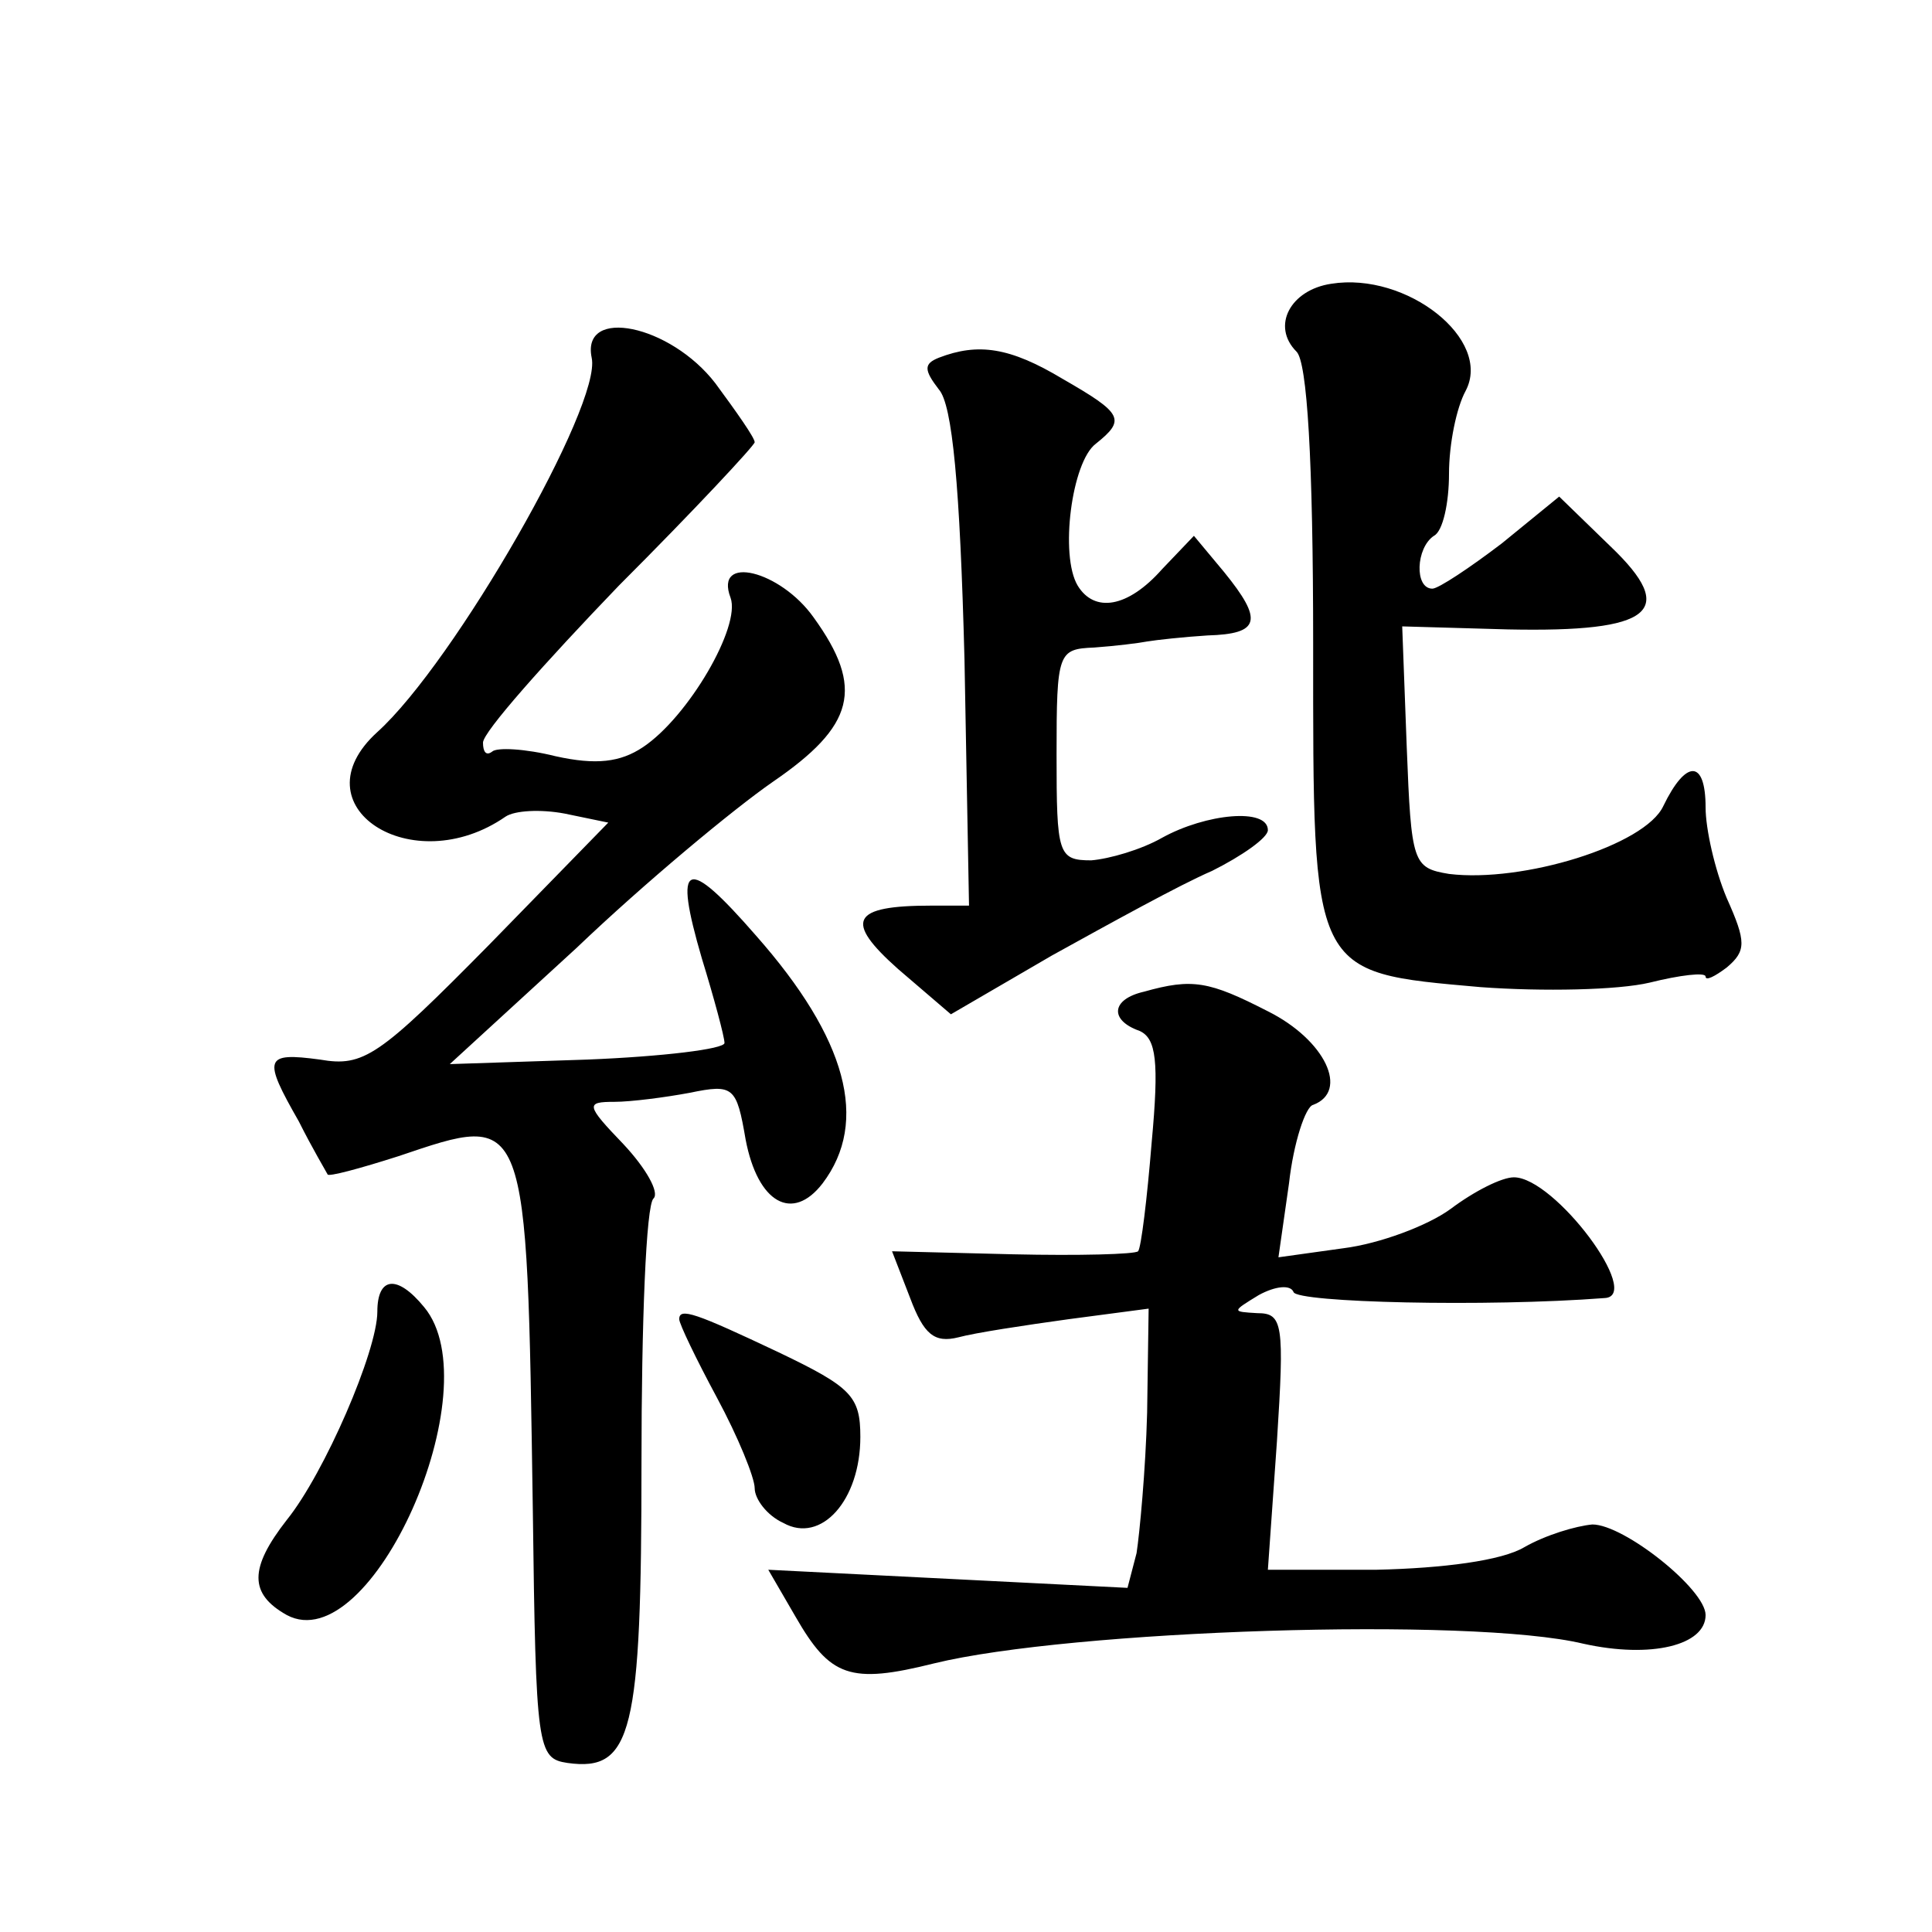 <?xml version="1.0" standalone="no"?>
<!DOCTYPE svg PUBLIC "-//W3C//DTD SVG 20010904//EN"
 "http://www.w3.org/TR/2001/REC-SVG-20010904/DTD/svg10.dtd">
<svg version="1.0" xmlns="http://www.w3.org/2000/svg"
 width="128pt" height="128pt" viewBox="0 0 128 128"
 preserveAspectRatio="xMidYMid meet">
<g transform="translate(0,128) scale(0.1,-0.1)"
fill="#0" stroke="none">
<path d="M882 1092 c-27 -4 -40 -28 -23 -45 7 -7 11 -71 11 -194 0 -220 -2 -217
111 -227 41 -3 91 -2 112 3 20 5 37 7 37 4 0 -3 6 0 14 6 13 11 13 17 0 46 -8 19
-14 46 -14 60 0 32 -13 32 -28 1 -12 -26 -93 -51 -142 -45 -24 4 -25 7 -28 84 l-3
80 70 -2 c96 -2 113 12 68 55 l-34 33 -38 -31 c-21 -16 -42 -30 -46 -30 -12 0 -11
27 1 35 6 3 10 22 10 41 0 20 5 44 11 55 18 34 -39 79 -89 71z M392 1043 c7 -31
-91 -202 -142 -248 -54 -49 23 -99 85 -56 6 4 23 5 39 2 l29 -6 -79 -81 c-73 -74
-83 -81 -112 -76 -37 5 -38 1 -14 -41 9 -18 18 -33 19 -35 0 -2 22 4 47 12 86 29
85 32 89 -234 2 -159 3 -165 23 -168 43 -6 49 20 49 199 0 92 3 171 8 175 4 4 -5
20 -20 36 -25 26 -25 28 -6 28 11 0 34 3 50 6 29 6 31 4 37 -31 8 -42 31 -55 51
-29 31 41 16 96 -44 164 -47 54 -55 50 -36 -15 8 -26 15 -52 15 -56 0 -4 -41 -9
-91 -11 l-91 -3 84 77 c45 43 104 92 130 110 54 37 61 62 27 109 -22 31 -66 42
-55 13 7 -19 -28 -79 -58 -99 -15 -10 -31 -12 -58 -6 -20 5 -39 6 -42 3 -4 -3 -6
0 -6 6 0 7 41 53 90 104 50 50 90 93 90 95 0 3 -12 20 -26 39 -30 39 -89 51 -82
17z M622 1043 c-10 -4 -10 -8 0 -21 9 -10 14 -64 17 -179 l3 -163 -25 0 c-53 0
-58 -10 -22 -42 l35 -30 67 39 c38 21 85 47 106 56 20 10 37 22 37 27 0 15 -41
11 -70 -5 -14 -8 -35 -14 -47 -15 -22 0 -23 4 -23 70 0 68 1 70 25 71 14 1 30 3
35 4 6 1 24 3 40 4 35 1 37 10 11 42 l-20 24 -21 -22 c-23 -26 -45 -29 -56 -11
-12 20 -4 82 12 94 20 16 18 20 -22 43 -35 21 -56 24 -82 14z M758 623 c-22 -5
-23 -19 -3 -26 11 -5 13 -20 8 -74 -3 -37 -7 -70 -9 -72 -2 -2 -39 -3 -83 -2 l-80
2 12 -31 c9 -24 16 -30 32 -26 11 3 44 8 73 12 l53 7 -1 -69 c-1 -38 -5 -80 -7
-93 l-6 -23 -119 6 -119 6 18 -31 c23 -40 36 -45 92 -31 90 22 355 31 430 13 45
-10 81 -1 81 19 0 17 -54 60 -75 60 -11 -1 -31 -7 -45 -15 -15 -9 -54 -14 -98 -15
l-72 0 6 85 c5 78 4 85 -13 85 -17 1 -17 1 1 12 11 6 21 7 23 2 2 -7 128 -10 206
-4 26 1 -33 80 -60 80 -8 0 -26 -9 -42 -21 -15 -11 -47 -23 -71 -26 l-43 -6 7 49
c3 27 11 51 16 52 24 9 8 43 -30 62 -39 20 -50 22 -82 13z M250 411 c0 -26 -35
-107 -60 -138 -25 -32 -25 -49 0 -63 56 -30 136 150 91 204 -18 22 -31 20 -31 -3z
M450 406 c0 -3 11 -26 25 -52 14 -26 25 -53 25 -60 0 -7 8 -18 19 -23 25 -14 51
15 51 57 0 27 -6 33 -54 56 -55 26 -66 30 -66 22z"/>
</g>
</svg>
